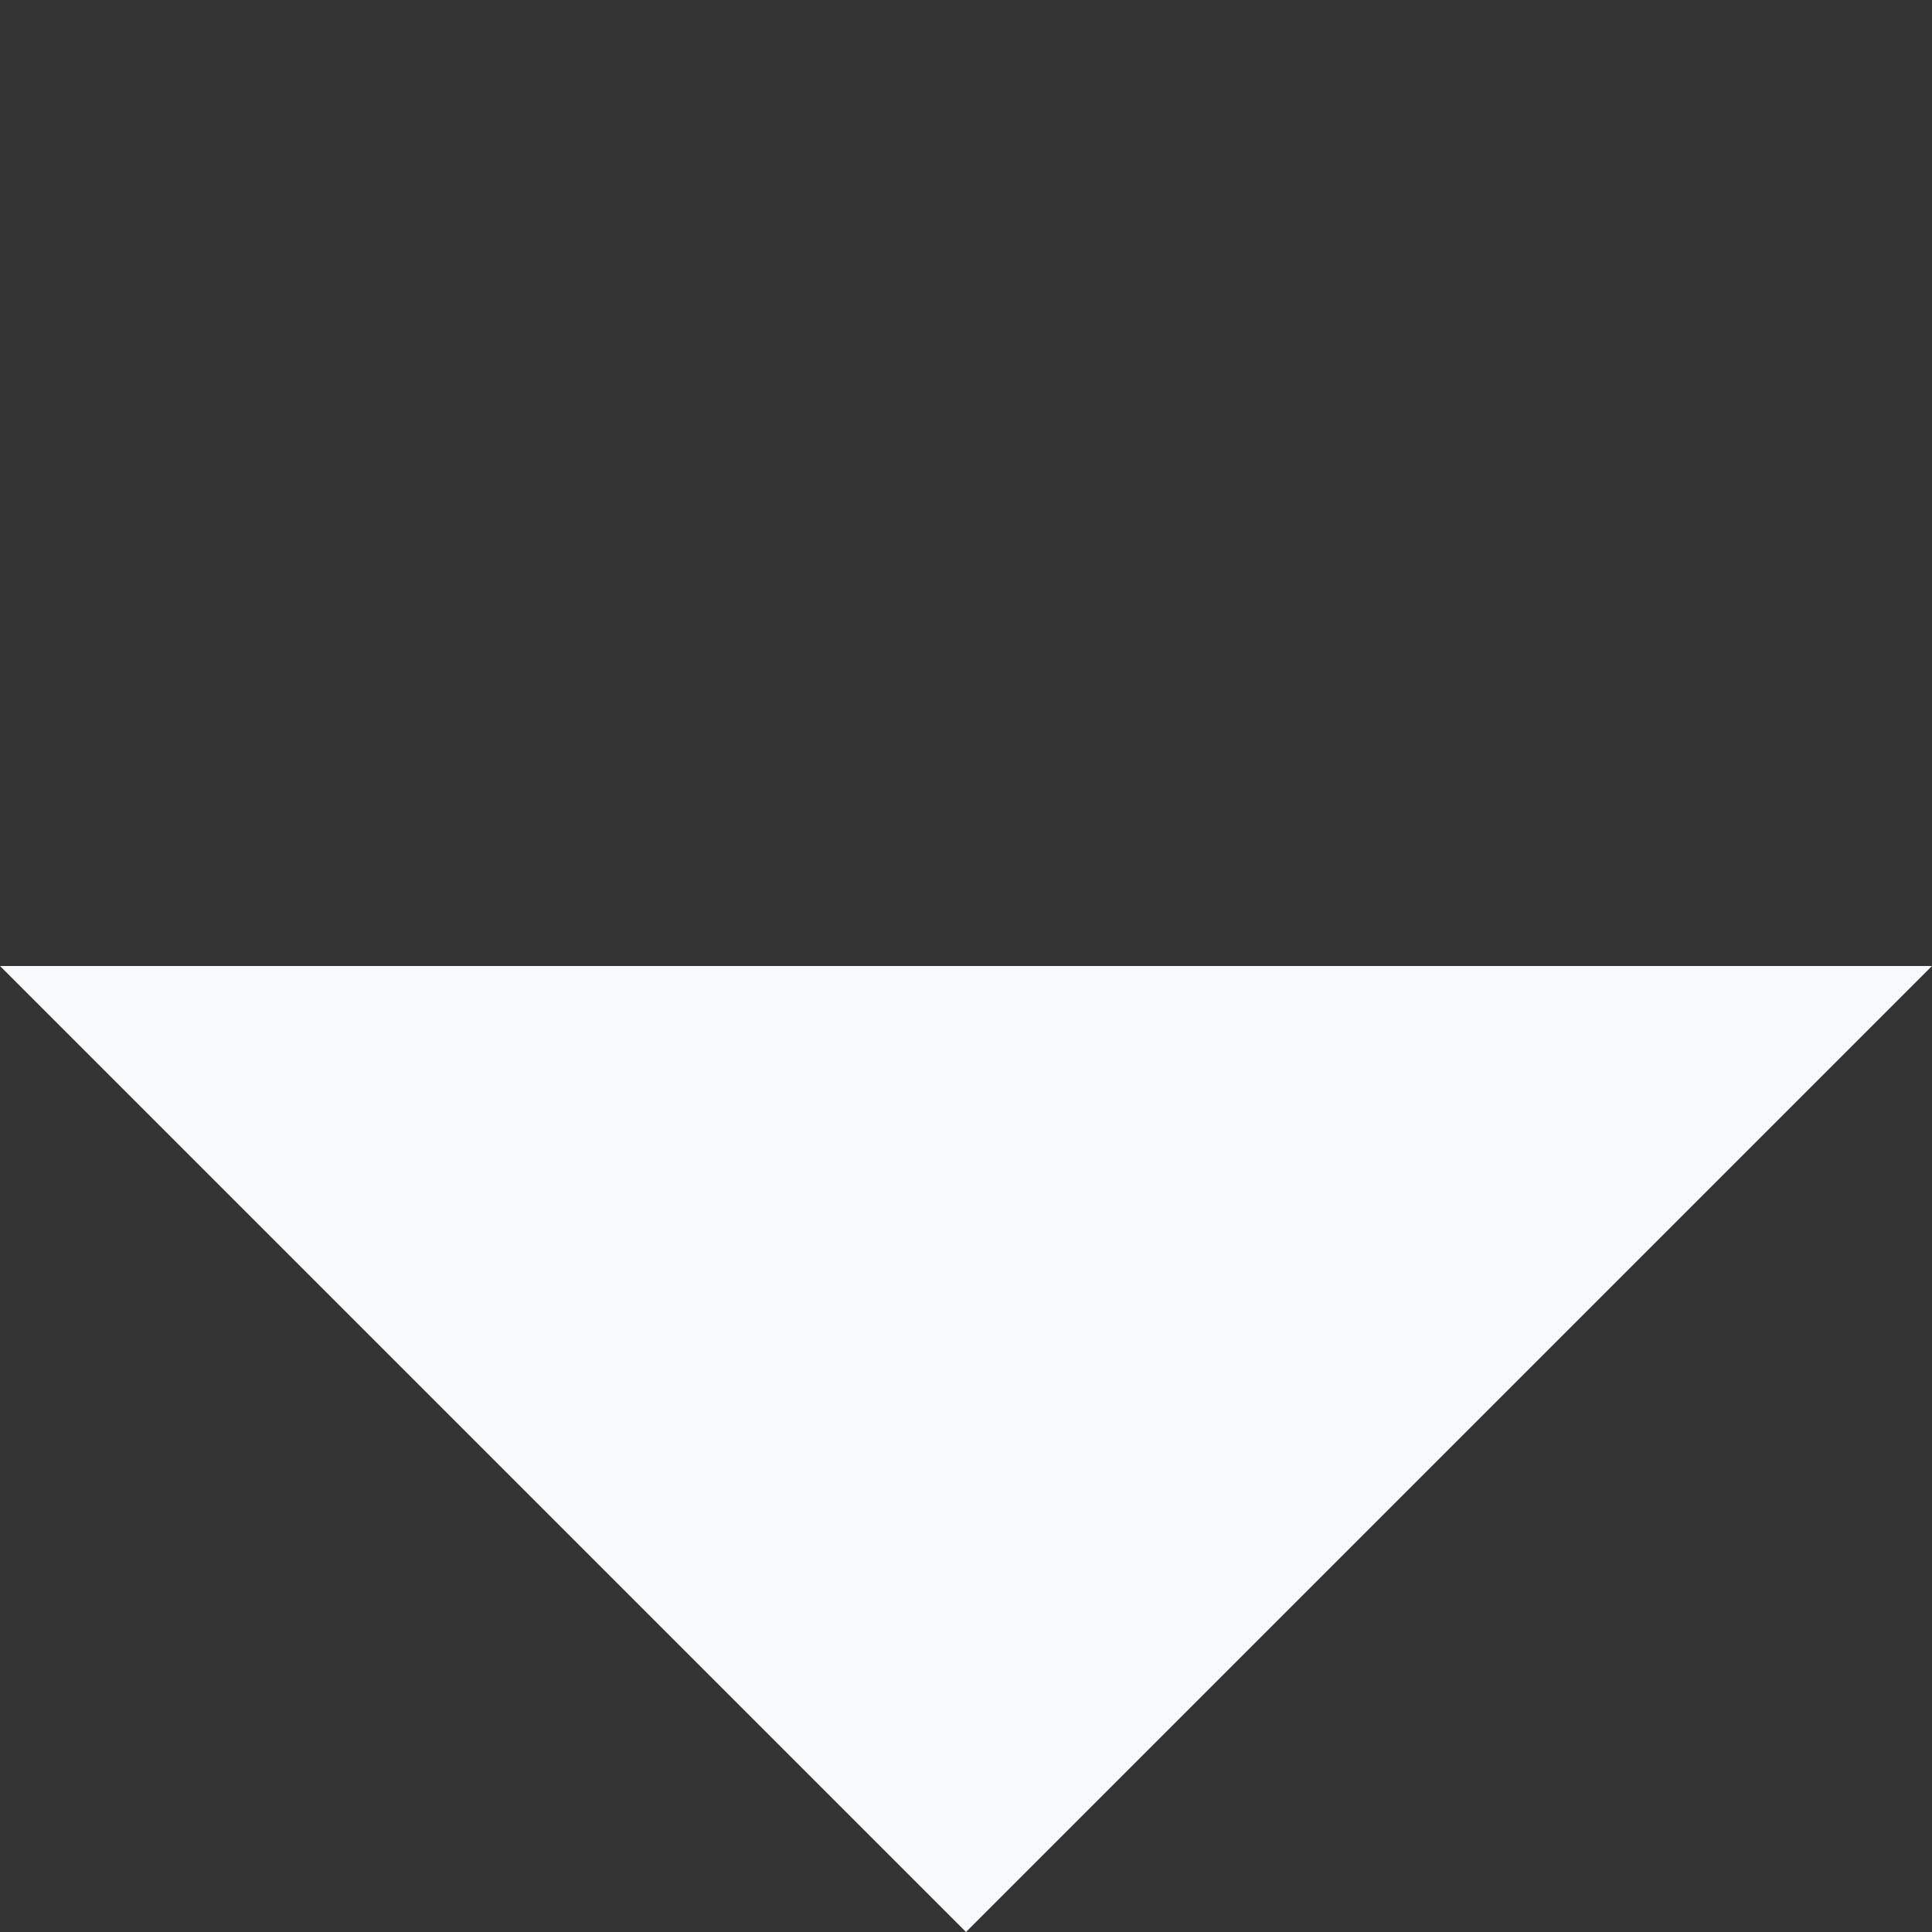 <svg xmlns="http://www.w3.org/2000/svg" viewBox="0 0 62.119 62.119">
  <rect x="0" y="0" width="62.119" height="62.119" fill="#333333" stroke="none"/>
  <defs>
    <style>
      .cls-1 {
        fill: #f8f9fa;
      }
    </style>
  </defs>
  <path id="Path_3533" data-name="Path 3533" class="cls-1" d="M0,0,43.925,43.925H0Z" transform="translate(0 31.059) rotate(-45)"/>
</svg>
